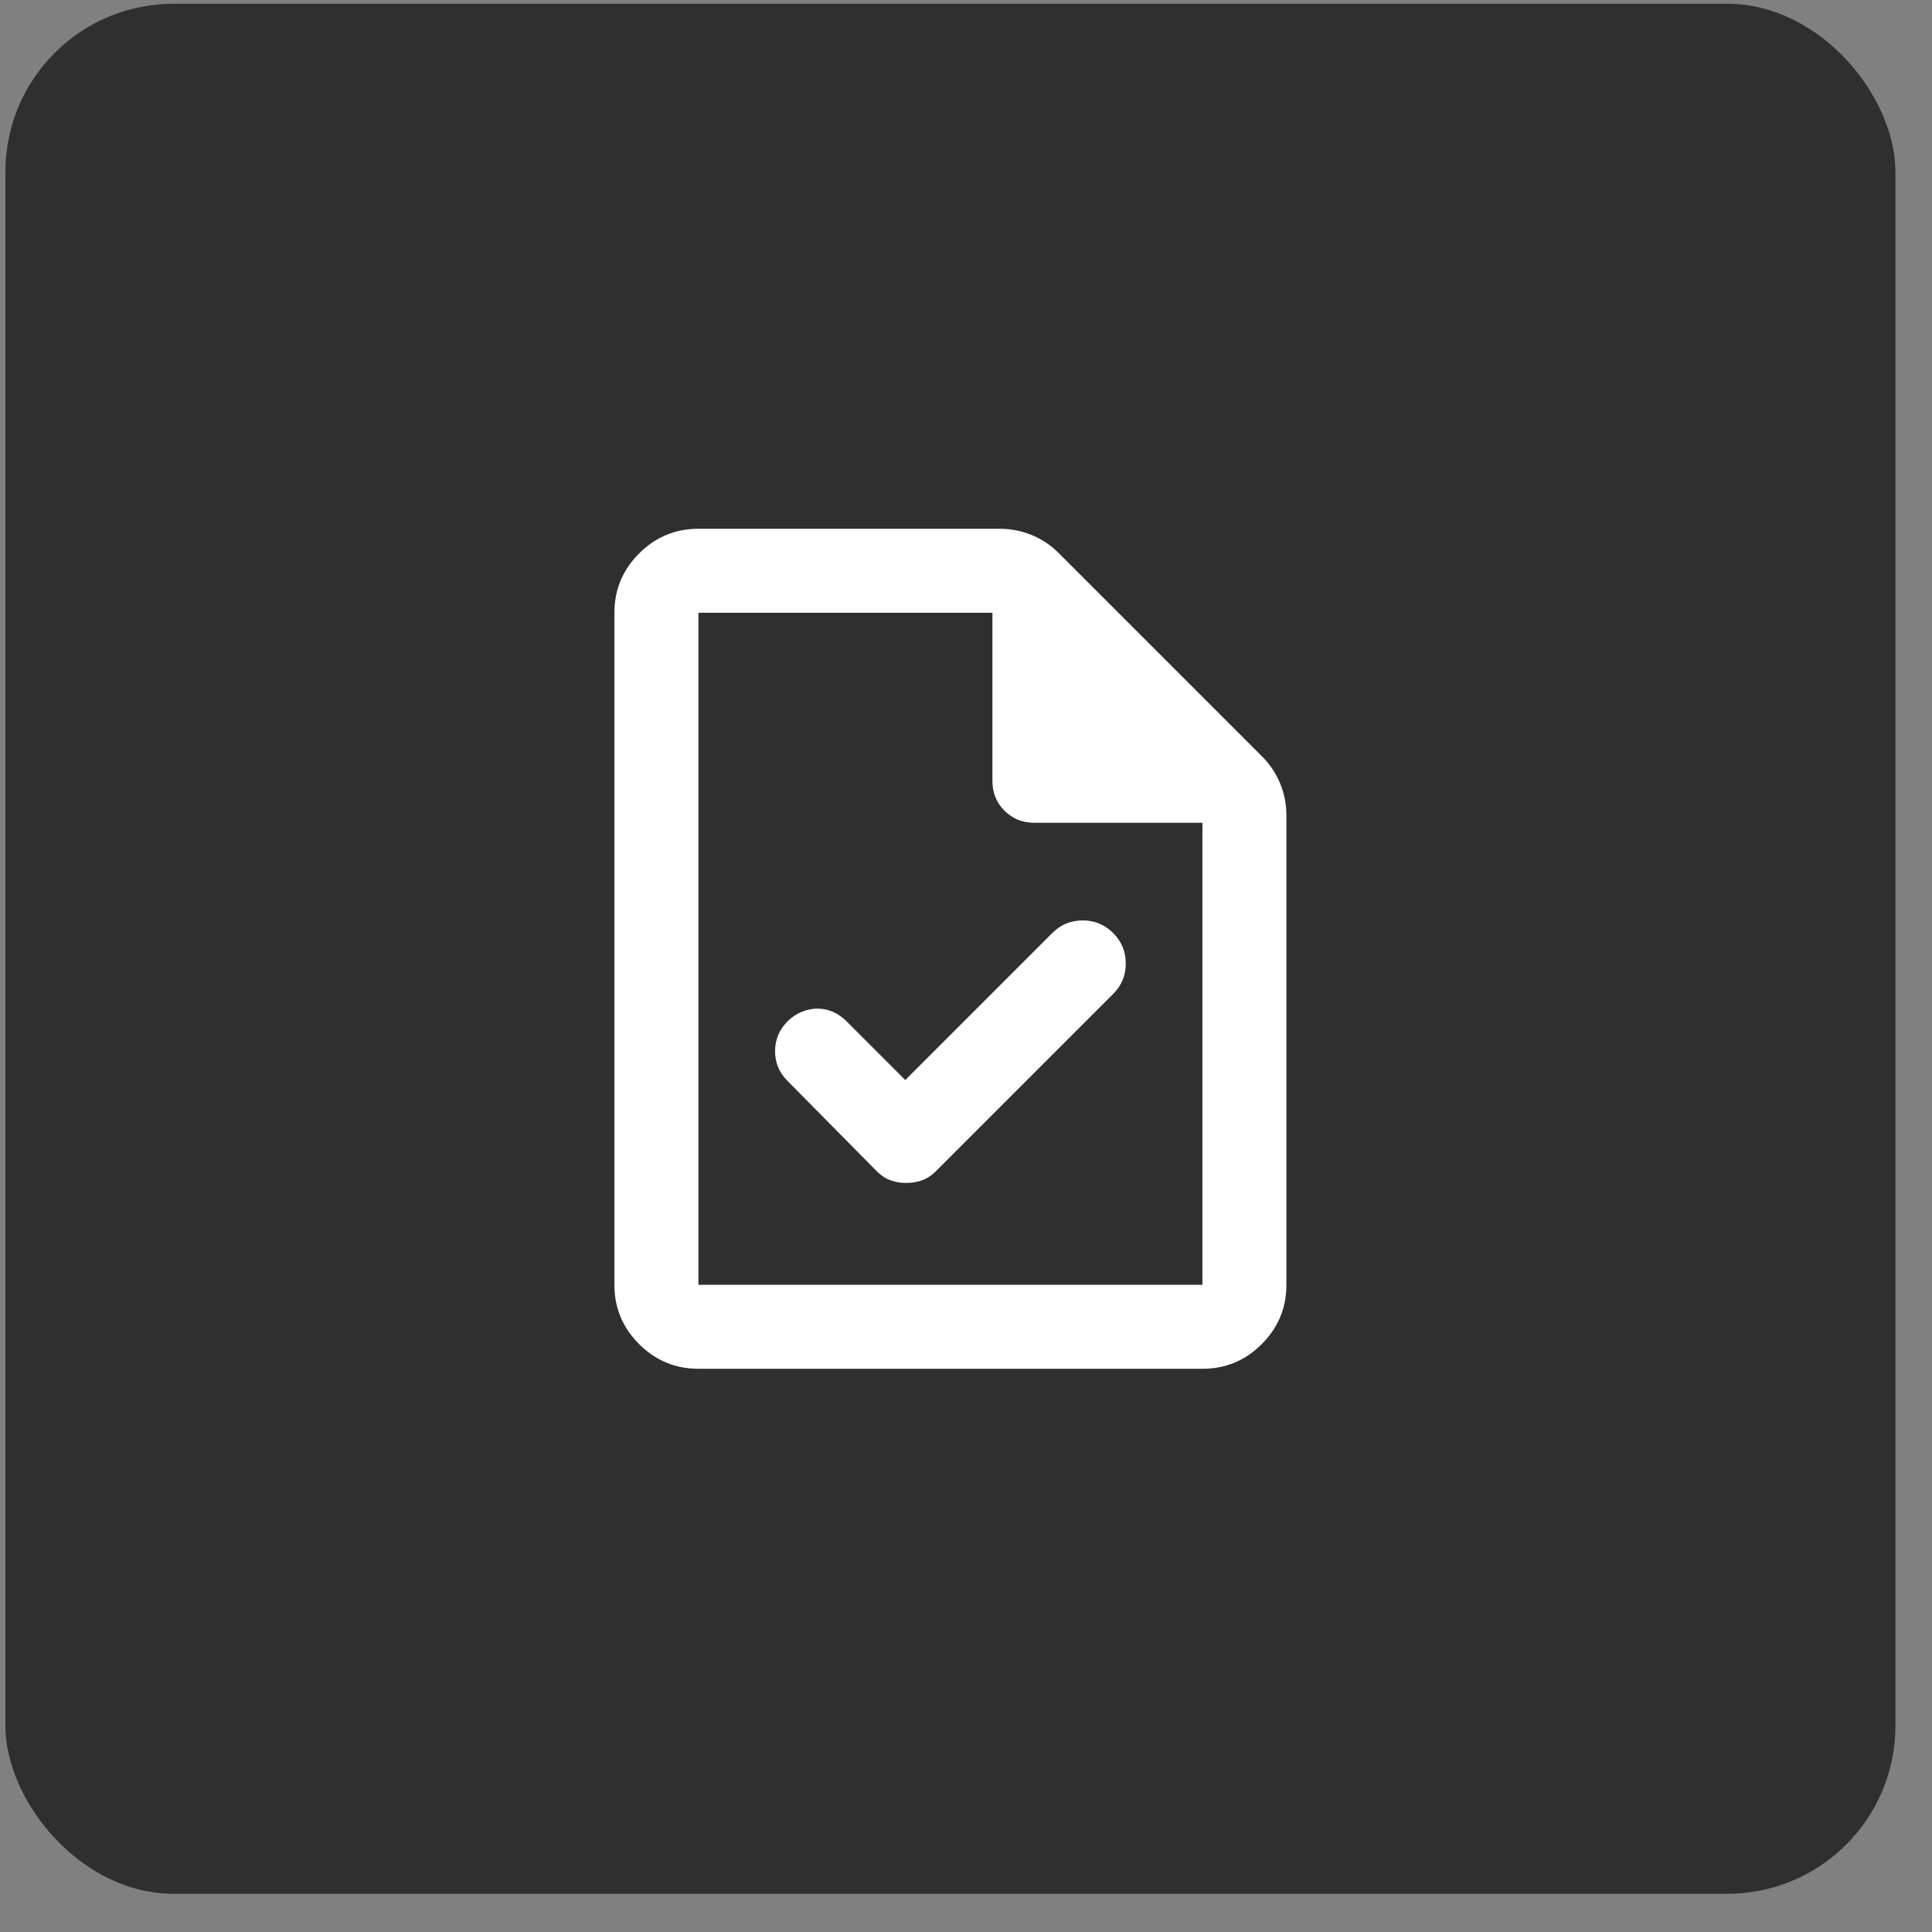 <svg width="46" height="46" viewBox="0 0 46 46" fill="none" xmlns="http://www.w3.org/2000/svg">
<rect x="0" y="0" width="46" height="46" fill="#808080" stroke="none"/>
<rect x="0.129" y="0.09" width="45" height="45" rx="4" fill="#2F2F2F"/>
<path d="M21.554 25.715L20.154 24.315C20.054 24.215 19.946 24.14 19.829 24.09C19.712 24.04 19.592 24.015 19.467 24.015C19.342 24.015 19.217 24.04 19.092 24.09C18.967 24.14 18.855 24.215 18.754 24.315C18.554 24.515 18.454 24.753 18.454 25.028C18.454 25.304 18.554 25.541 18.754 25.74L20.879 27.89C20.979 27.99 21.087 28.061 21.204 28.103C21.321 28.145 21.446 28.166 21.579 28.165C21.712 28.165 21.837 28.144 21.954 28.102C22.071 28.06 22.179 27.99 22.279 27.89L26.504 23.665C26.704 23.465 26.804 23.224 26.804 22.94C26.804 22.657 26.704 22.415 26.504 22.215C26.304 22.015 26.062 21.915 25.779 21.915C25.496 21.915 25.254 22.015 25.054 22.215L21.554 25.715ZM16.629 32.59C16.079 32.59 15.608 32.394 15.216 32.002C14.824 31.61 14.628 31.14 14.629 30.59L14.629 14.59C14.629 14.04 14.825 13.569 15.217 13.177C15.609 12.785 16.08 12.59 16.629 12.59L23.804 12.59C24.071 12.59 24.325 12.64 24.567 12.74C24.809 12.84 25.021 12.982 25.204 13.165L30.054 18.015C30.237 18.199 30.379 18.411 30.479 18.653C30.579 18.895 30.629 19.149 30.629 19.415L30.629 30.59C30.629 31.14 30.433 31.611 30.041 32.003C29.649 32.395 29.178 32.591 28.629 32.59L16.629 32.59ZM23.629 18.59L23.629 14.59L16.629 14.59L16.629 30.59L28.629 30.59L28.629 19.59L24.629 19.59C24.346 19.59 24.108 19.494 23.916 19.302C23.724 19.11 23.628 18.873 23.629 18.59Z" fill="white"/>
</svg>
